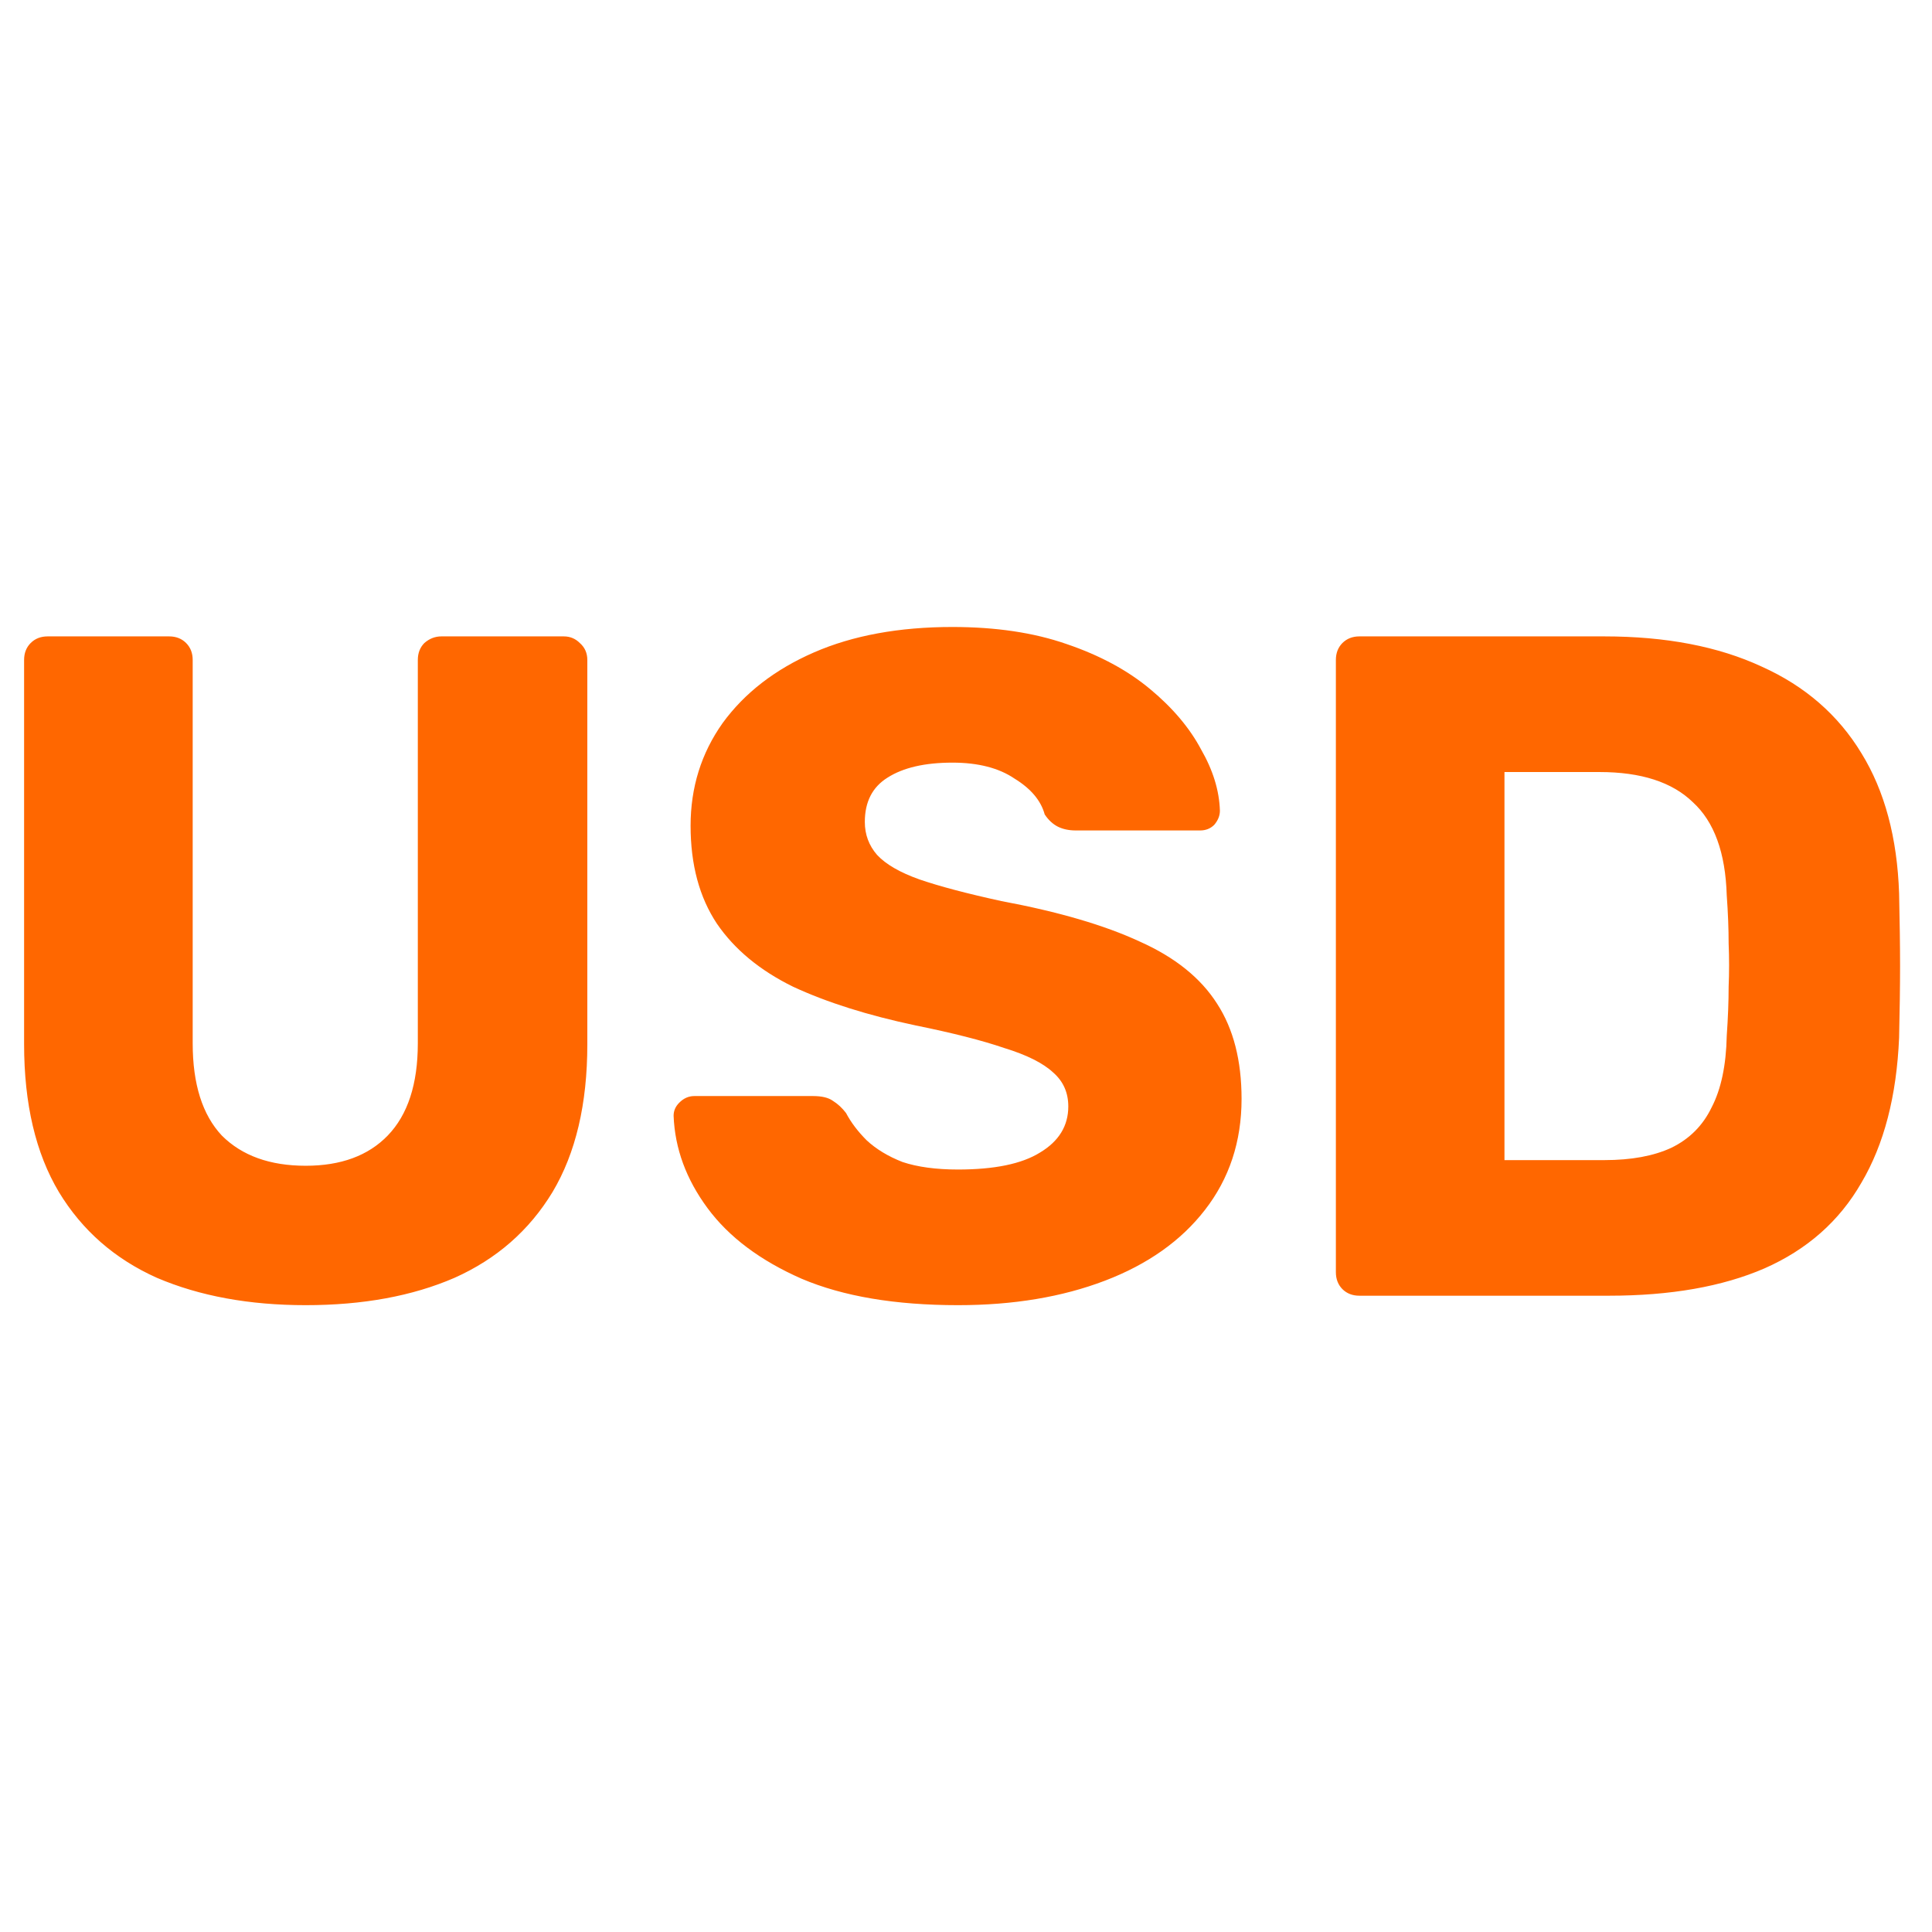    <svg width="38" height="38" viewBox="0 0 38 14" fill="none" xmlns="http://www.w3.org/2000/svg">
      <path
        d="M6.013 13.671C4.902 13.671 3.926 13.492 3.086 13.133C2.259 12.763 1.616 12.201 1.159 11.447C0.702 10.682 0.474 9.712 0.474 8.539V0.981C0.474 0.845 0.517 0.734 0.604 0.647C0.69 0.561 0.801 0.517 0.937 0.517H3.327C3.463 0.517 3.574 0.561 3.66 0.647C3.747 0.734 3.79 0.845 3.79 0.981V8.521C3.79 9.323 3.981 9.928 4.364 10.336C4.76 10.731 5.309 10.929 6.013 10.929C6.705 10.929 7.242 10.731 7.625 10.336C8.02 9.928 8.218 9.323 8.218 8.521V0.981C8.218 0.845 8.261 0.734 8.347 0.647C8.446 0.561 8.557 0.517 8.681 0.517H11.089C11.213 0.517 11.318 0.561 11.404 0.647C11.503 0.734 11.552 0.845 11.552 0.981V8.539C11.552 9.712 11.324 10.682 10.867 11.447C10.41 12.201 9.768 12.763 8.94 13.133C8.113 13.492 7.137 13.671 6.013 13.671ZM18.844 13.671C17.609 13.671 16.584 13.498 15.769 13.152C14.954 12.794 14.336 12.331 13.916 11.762C13.496 11.194 13.274 10.589 13.249 9.947C13.249 9.848 13.286 9.762 13.361 9.688C13.447 9.601 13.546 9.558 13.657 9.558H15.991C16.164 9.558 16.294 9.589 16.38 9.651C16.479 9.712 16.565 9.793 16.64 9.891C16.738 10.077 16.874 10.256 17.047 10.429C17.232 10.601 17.467 10.744 17.751 10.855C18.047 10.954 18.412 11.003 18.844 11.003C19.56 11.003 20.098 10.892 20.456 10.669C20.826 10.447 21.012 10.145 21.012 9.762C21.012 9.49 20.913 9.268 20.715 9.095C20.517 8.91 20.196 8.749 19.752 8.613C19.32 8.465 18.739 8.317 18.01 8.169C17.072 7.971 16.269 7.718 15.602 7.409C14.947 7.088 14.447 6.674 14.101 6.168C13.756 5.649 13.583 5.007 13.583 4.241C13.583 3.488 13.793 2.815 14.213 2.222C14.645 1.629 15.244 1.166 16.01 0.832C16.775 0.499 17.683 0.332 18.733 0.332C19.585 0.332 20.332 0.443 20.974 0.666C21.629 0.888 22.179 1.184 22.623 1.555C23.068 1.925 23.401 2.321 23.624 2.741C23.858 3.148 23.982 3.549 23.994 3.945C23.994 4.043 23.957 4.136 23.883 4.223C23.809 4.297 23.716 4.334 23.605 4.334H21.16C21.024 4.334 20.907 4.309 20.808 4.26C20.709 4.21 20.622 4.13 20.548 4.019C20.474 3.747 20.277 3.512 19.956 3.315C19.647 3.105 19.239 3 18.733 3C18.189 3 17.763 3.099 17.455 3.296C17.158 3.482 17.01 3.772 17.01 4.167C17.01 4.414 17.09 4.63 17.251 4.815C17.424 5.001 17.702 5.161 18.084 5.297C18.48 5.433 19.017 5.575 19.696 5.723C20.82 5.933 21.728 6.199 22.419 6.52C23.111 6.829 23.617 7.236 23.939 7.742C24.26 8.236 24.42 8.86 24.42 9.614C24.42 10.453 24.179 11.182 23.698 11.8C23.229 12.405 22.574 12.868 21.734 13.189C20.894 13.51 19.931 13.671 18.844 13.671ZM26.738 13.485C26.602 13.485 26.491 13.442 26.404 13.356C26.318 13.269 26.275 13.158 26.275 13.022V0.981C26.275 0.845 26.318 0.734 26.404 0.647C26.491 0.561 26.602 0.517 26.738 0.517H31.555C32.765 0.517 33.796 0.715 34.648 1.11C35.501 1.493 36.155 2.061 36.612 2.815C37.069 3.556 37.316 4.476 37.353 5.575C37.365 6.118 37.372 6.594 37.372 7.001C37.372 7.409 37.365 7.878 37.353 8.409C37.304 9.558 37.057 10.509 36.612 11.262C36.18 12.016 35.544 12.578 34.704 12.948C33.877 13.306 32.858 13.485 31.647 13.485H26.738ZM29.591 10.818H31.555C32.086 10.818 32.524 10.737 32.87 10.577C33.228 10.404 33.494 10.138 33.666 9.78C33.852 9.422 33.951 8.953 33.963 8.372C33.988 8.014 34 7.693 34 7.409C34.012 7.125 34.012 6.841 34 6.557C34 6.273 33.988 5.958 33.963 5.612C33.938 4.772 33.716 4.161 33.296 3.778C32.889 3.383 32.277 3.185 31.462 3.185H29.591V10.818Z"
        fill="#FF6700"
      />
    </svg>